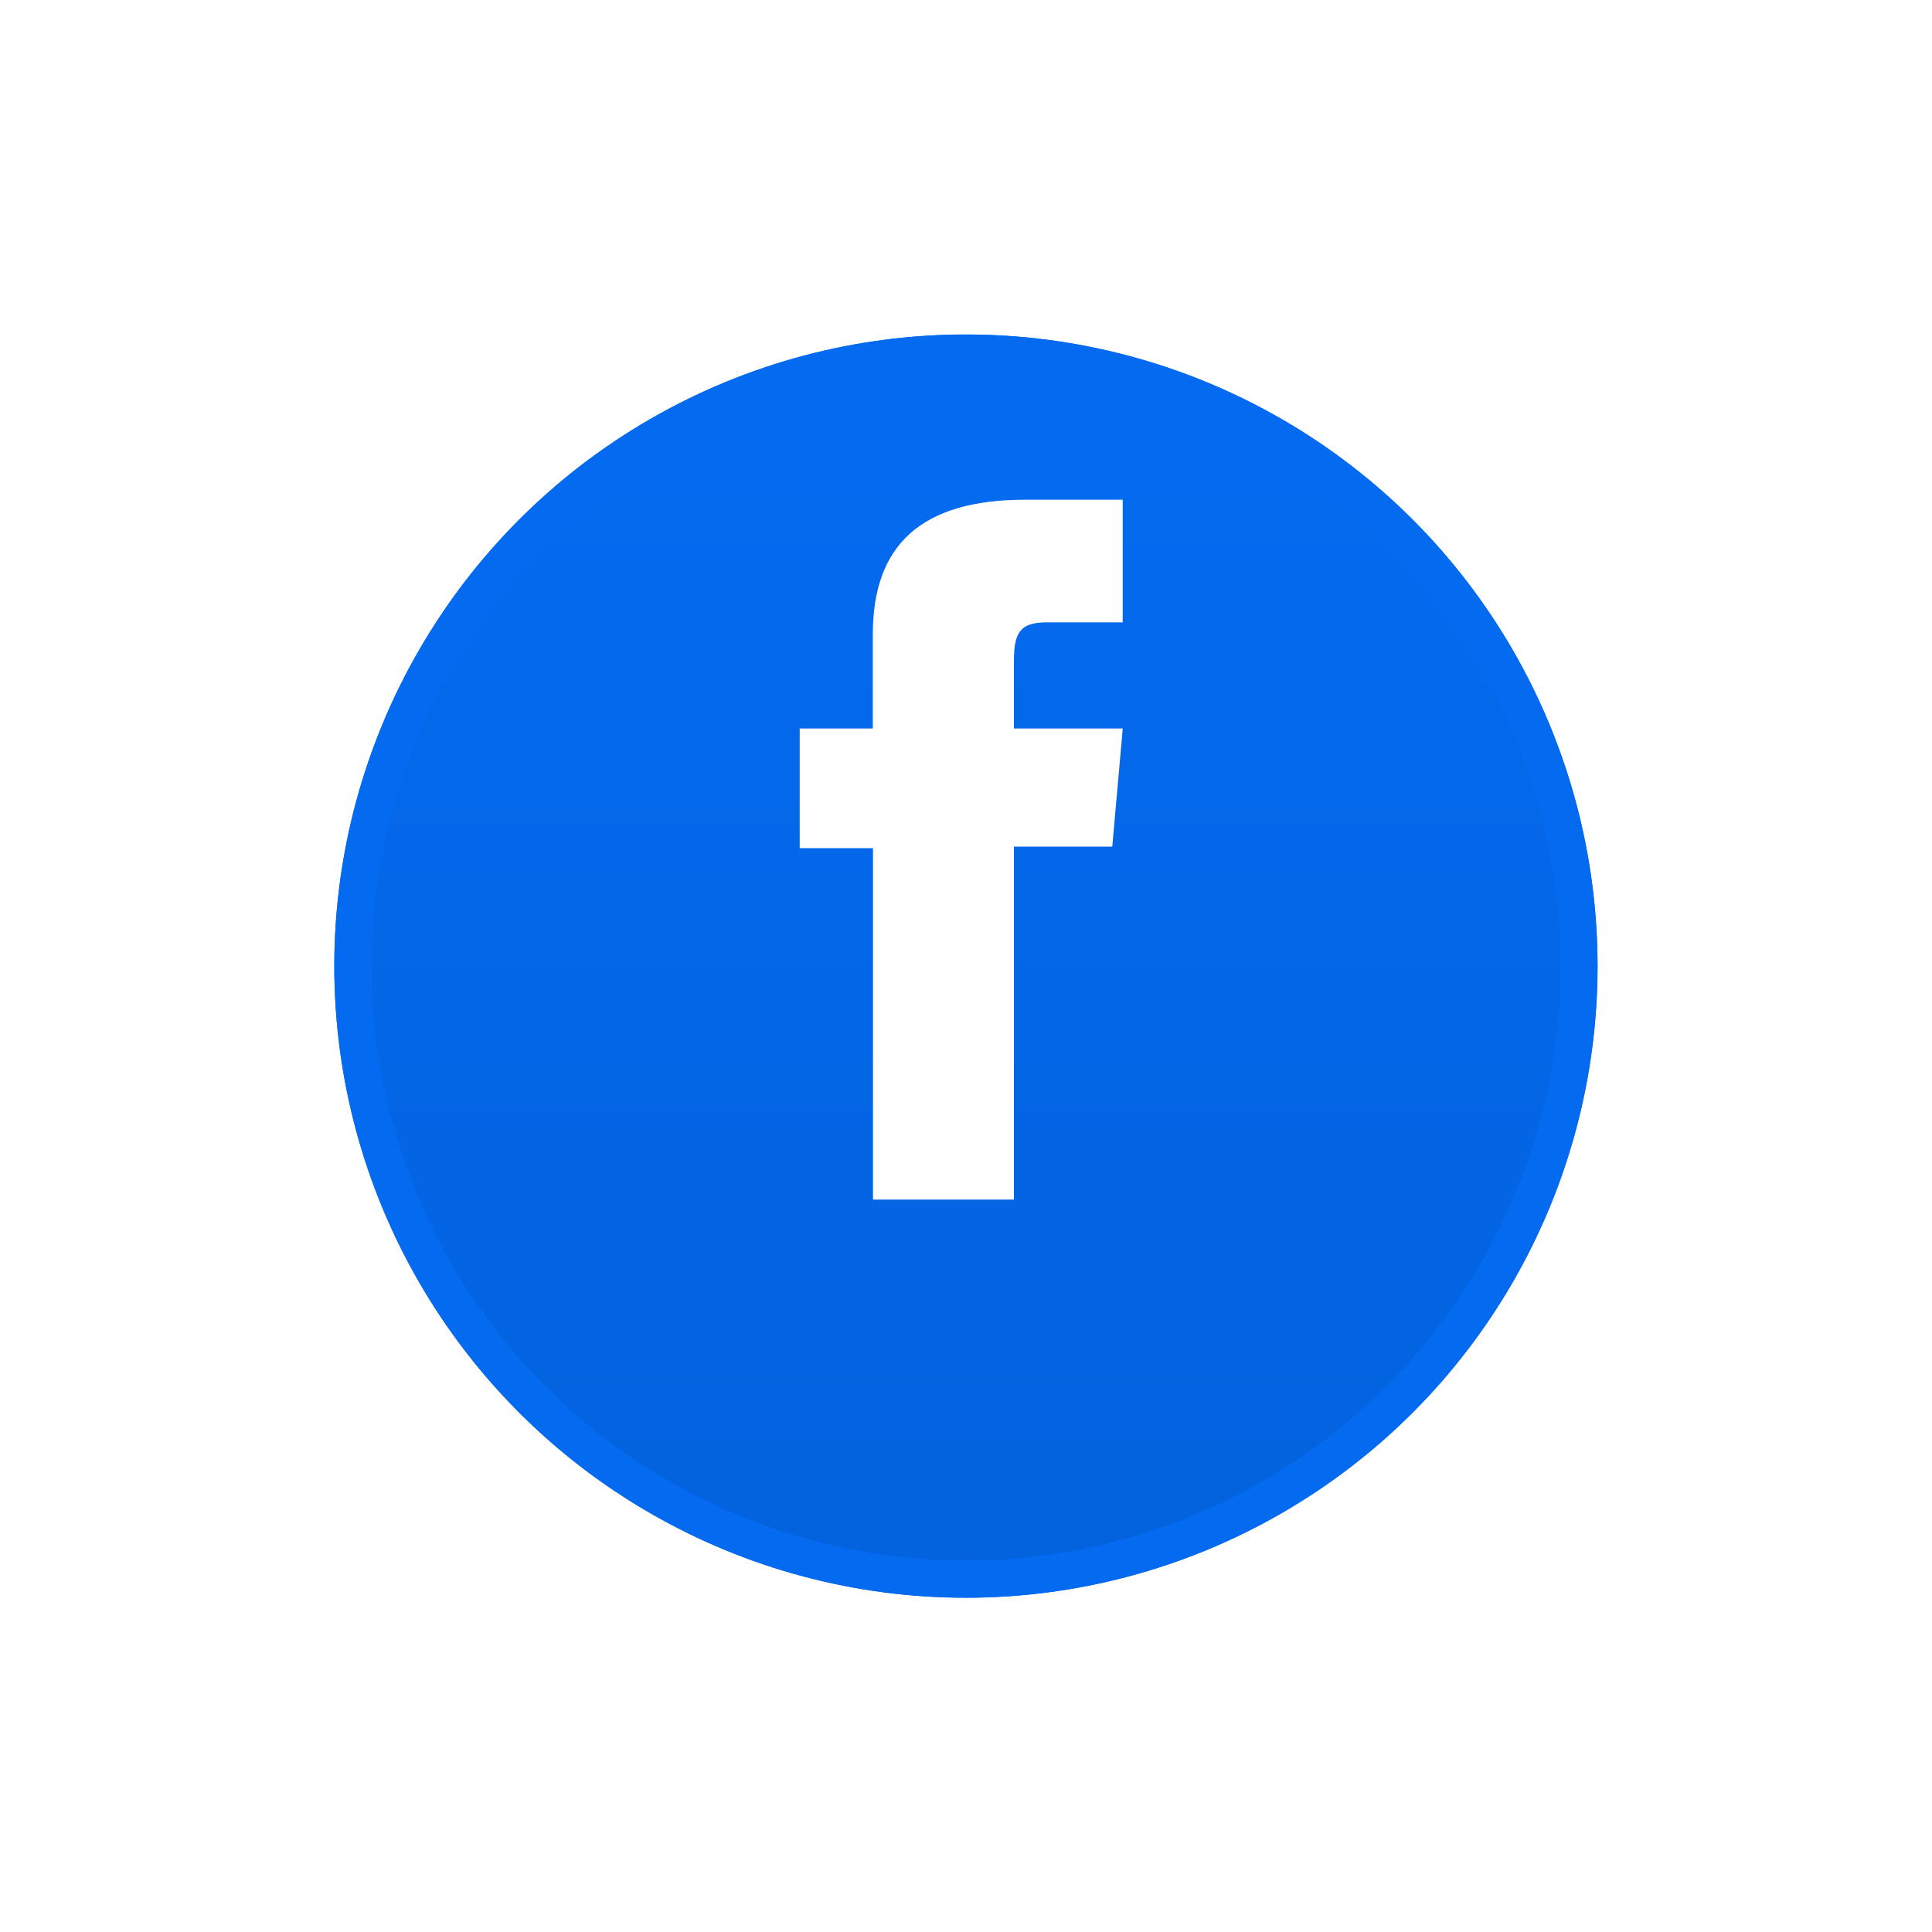 <svg xmlns="http://www.w3.org/2000/svg" xmlns:xlink="http://www.w3.org/1999/xlink" width="52" height="52" viewBox="0 0 52 52">
  <defs>
    <linearGradient id="linear-gradient" x1="0.5" x2="0.5" y2="1" gradientUnits="objectBoundingBox">
      <stop offset="0" stop-color="#046bf1"/>
      <stop offset="1" stop-color="#0362dd"/>
    </linearGradient>
    <filter id="Ellipse_55" x="0" y="0" width="52" height="52" filterUnits="userSpaceOnUse">
      <feOffset dy="3" input="SourceAlpha"/>
      <feGaussianBlur stdDeviation="3" result="blur"/>
      <feFlood flood-color="#02316f" flood-opacity="0.29"/>
      <feComposite operator="in" in2="blur"/>
      <feComposite in="SourceGraphic"/>
    </filter>
    <clipPath id="clip-path">
      <rect id="Rectangle_967" data-name="Rectangle 967" width="8.694" height="18.837" fill="#fff"/>
    </clipPath>
  </defs>
  <g id="Group_21685" data-name="Group 21685" transform="translate(18094.348 13966.703)">
    <g transform="matrix(1, 0, 0, 1, -18094.35, -13966.7)" filter="url(#Ellipse_55)">
      <g id="Ellipse_55-2" data-name="Ellipse 55" transform="translate(9 6)" stroke="#046bf1" stroke-width="1" fill="url(#linear-gradient)">
        <circle cx="17" cy="17" r="17" stroke="none"/>
        <circle cx="17" cy="17" r="16.5" fill="none"/>
      </g>
    </g>
    <g id="Group_1667" data-name="Group 1667" transform="translate(-18072.824 -13953.253)">
      <g id="Group_1232" data-name="Group 1232" transform="translate(0 0)">
        <g id="Group_1231" data-name="Group 1231" transform="translate(0 0)" clip-path="url(#clip-path)">
          <path id="Path_4696" data-name="Path 4696" d="M1.973,18.837H5.766v-9.5H8.413l.282-3.18H5.766V4.347c0-.75.151-1.046.875-1.046H8.694V0H6.068c-2.822,0-4.1,1.243-4.1,3.622V6.158H0v3.22H1.973Z" transform="translate(0 0)" fill="#fff"/>
        </g>
      </g>
    </g>
  </g>
</svg>
